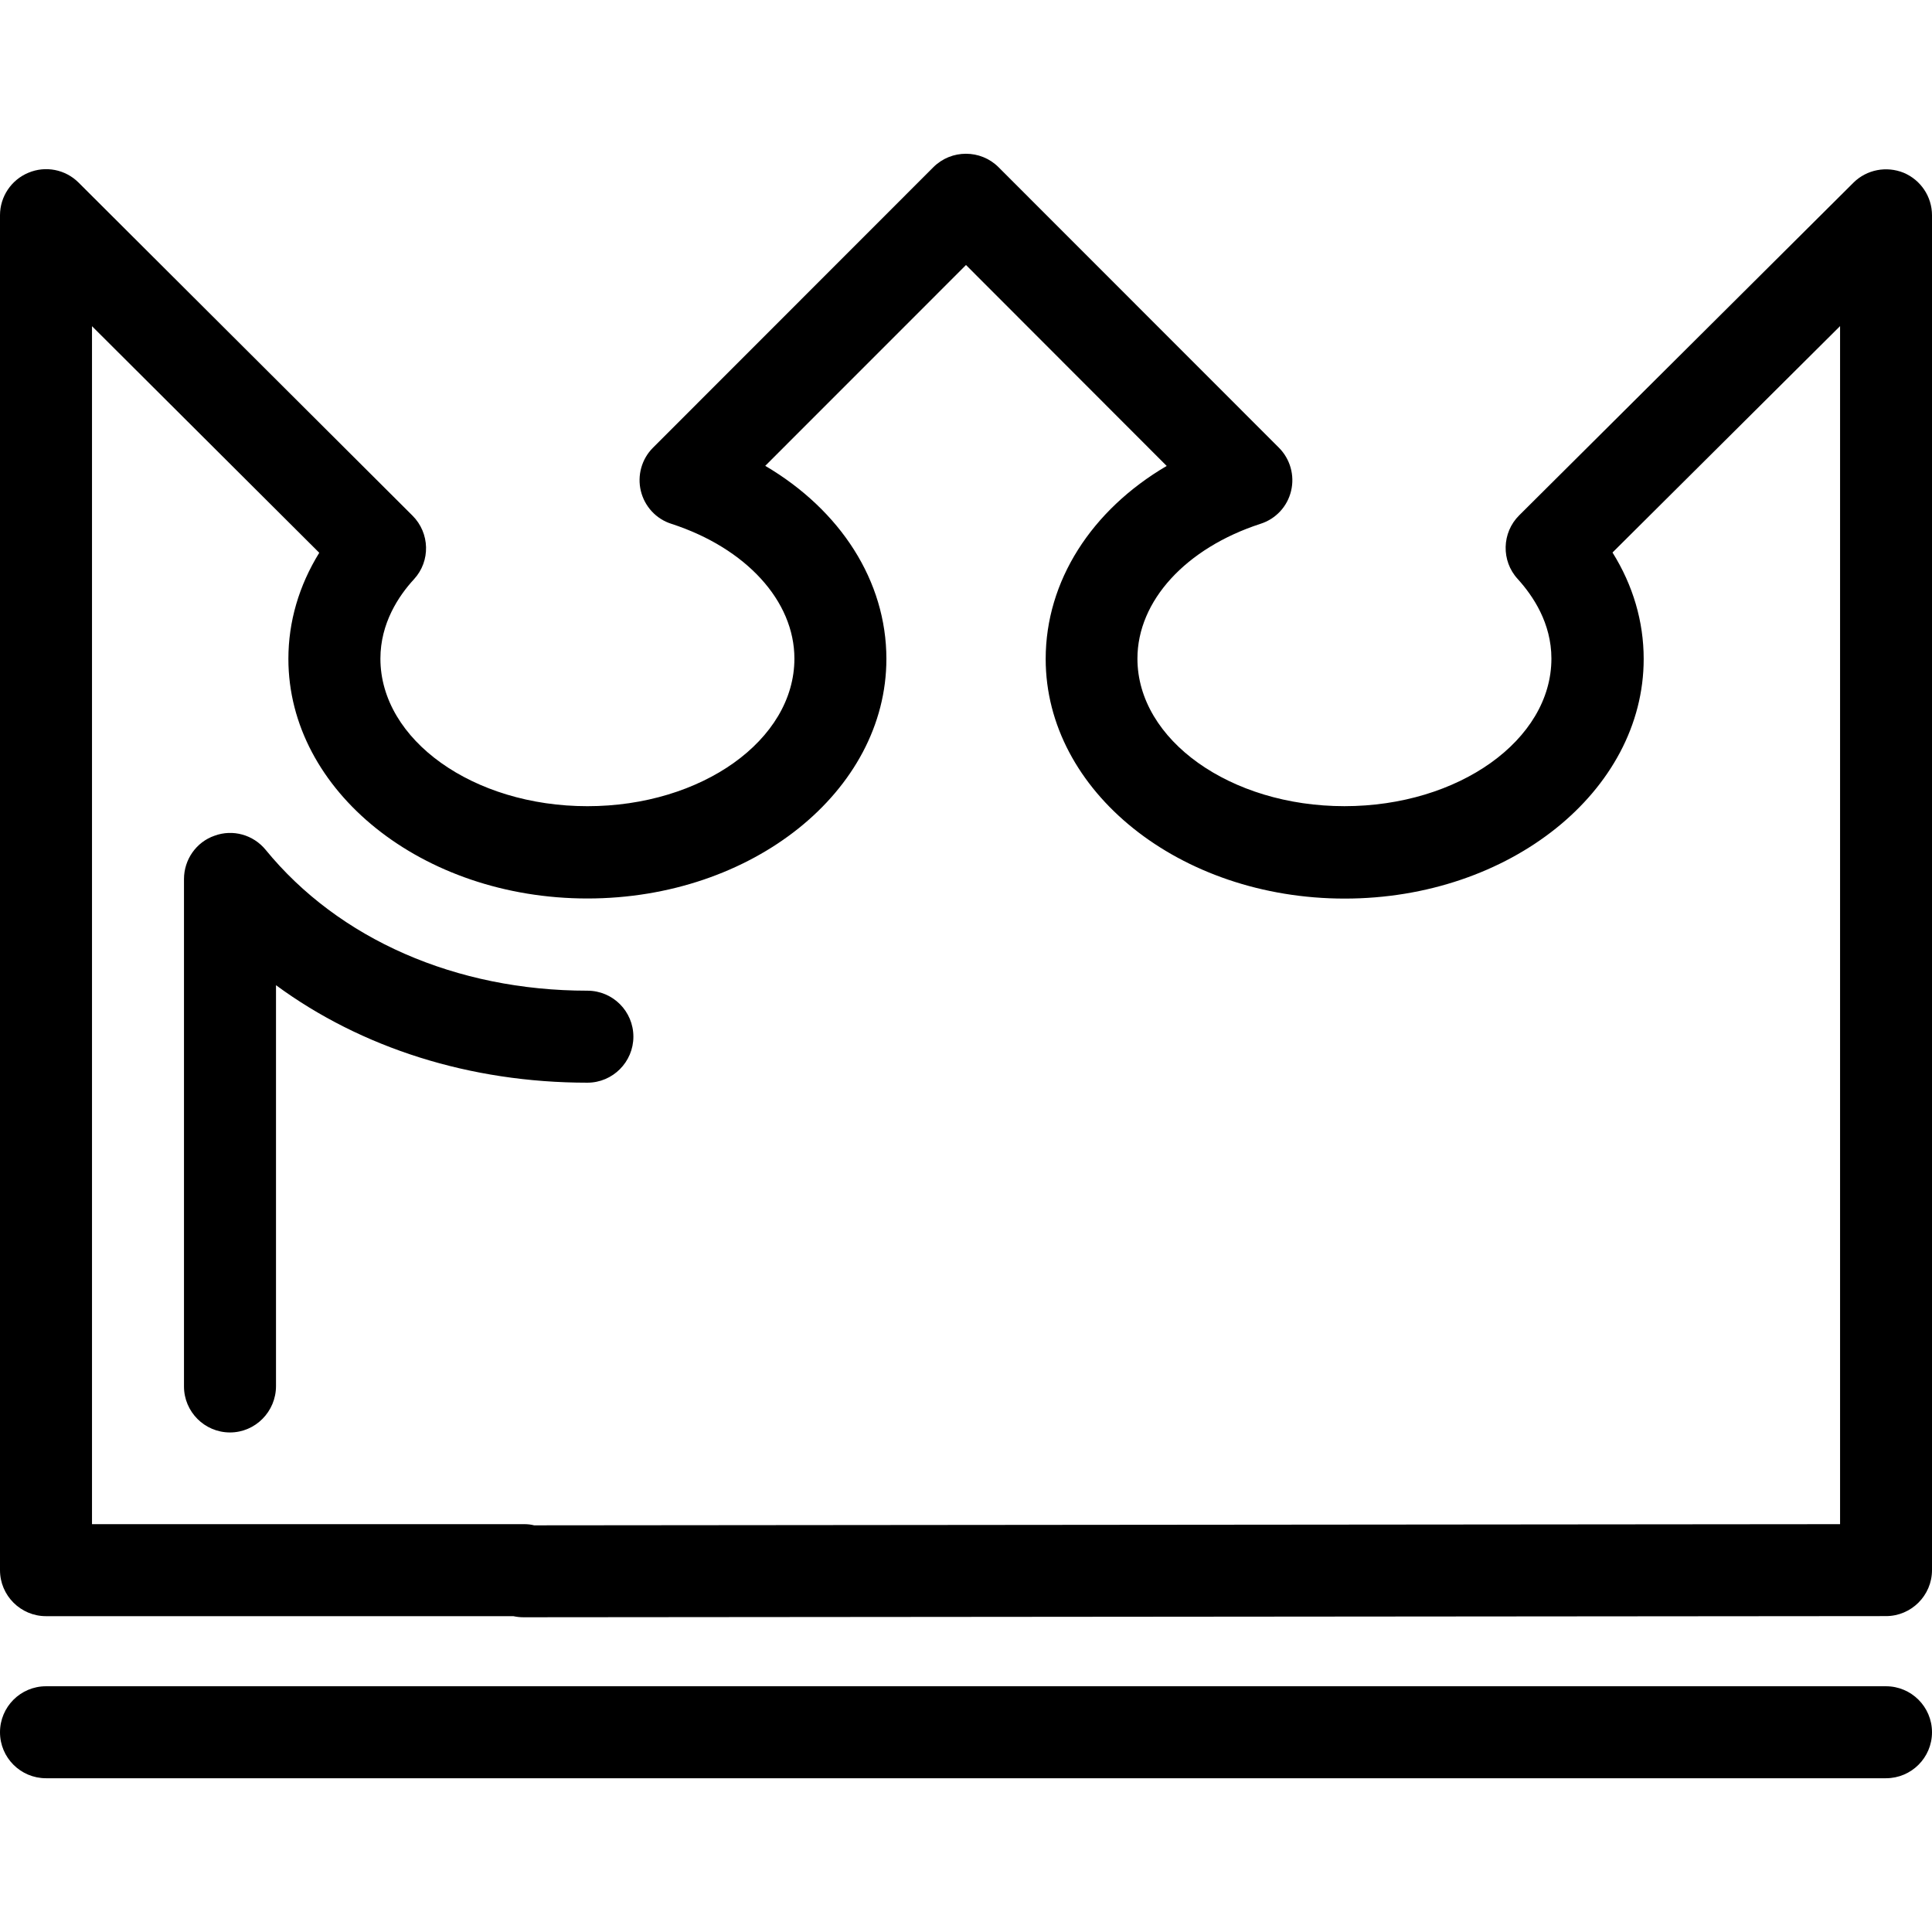 <?xml version="1.0" encoding="iso-8859-1"?>
<!-- Uploaded to: SVG Repo, www.svgrepo.com, Generator: SVG Repo Mixer Tools -->
<!DOCTYPE svg PUBLIC "-//W3C//DTD SVG 1.1//EN" "http://www.w3.org/Graphics/SVG/1.1/DTD/svg11.dtd">
<svg fill="#000000" version="1.1" id="Capa_1" xmlns="http://www.w3.org/2000/svg" xmlns:xlink="http://www.w3.org/1999/xlink" 
	 width="800px" height="800px" viewBox="0 0 113.4 113.4" xml:space="preserve"
	>
<g>
	<path d="M110.7,104.375H2.7c-1.49,0-2.7-1.207-2.7-2.699s1.21-2.7,2.7-2.7h108c1.487,0,2.7,1.208,2.7,2.7
		S112.188,104.375,110.7,104.375z M30.721,94.926l79.979-0.068c1.487,0,2.7-1.213,2.7-2.7V12.634c0-1.089-0.659-2.073-1.667-2.495
		c-1.007-0.406-2.162-0.185-2.932,0.572L89.174,30.244c-1.033,1.021-1.065,2.679-0.095,3.736c0.907,0.999,1.982,2.597,1.982,4.678
		c0,4.777-5.452,8.661-12.149,8.661s-12.15-3.889-12.15-8.661c0-3.386,2.837-6.486,7.225-7.913c0.896-0.285,1.577-1.015,1.793-1.928
		c0.222-0.912-0.053-1.88-0.717-2.542L58.606,9.81c-1.052-1.047-2.766-1.047-3.818,0L38.33,26.276
		c-0.665,0.662-0.936,1.629-0.715,2.542c0.222,0.913,0.902,1.648,1.793,1.928c4.385,1.427,7.22,4.527,7.22,7.913
		c0,4.777-5.448,8.661-12.15,8.661c-6.7,0-12.15-3.889-12.15-8.661c0-2.081,1.071-3.684,1.972-4.662
		c0.979-1.062,0.934-2.71-0.087-3.73L4.606,10.711c-0.772-0.767-1.933-0.994-2.938-0.572C0.659,10.556,0,11.545,0,12.634v79.528
		c0,1.487,1.21,2.7,2.7,2.7h27.432C30.328,94.904,30.52,94.926,30.721,94.926L30.721,94.926z M5.4,19.146l13.339,13.299
		c-1.189,1.925-1.812,4.04-1.812,6.228c0,7.765,7.873,14.064,17.55,14.064s17.55-6.31,17.55-14.064c0-4.569-2.692-8.728-7.111-11.33
		L56.7,15.555l11.78,11.794c-4.419,2.592-7.103,6.76-7.103,11.33c0,7.766,7.873,14.064,17.55,14.064s17.55-6.31,17.55-14.064
		c0-2.199-0.628-4.326-1.83-6.249l13.357-13.289v70.321l-76.651,0.069c-0.185-0.048-0.38-0.069-0.572-0.069H5.4V19.146z
		 M16.2,81.357v-23.53c5.012,3.686,11.393,5.722,18.277,5.722c1.493,0,2.7-1.219,2.7-2.7c0-1.492-1.208-2.7-2.7-2.7
		c-7.709,0-14.6-3.021-18.887-8.271c-0.725-0.883-1.925-1.221-2.998-0.825c-1.076,0.372-1.793,1.403-1.793,2.545v29.781
		c0,1.487,1.21,2.7,2.7,2.7S16.2,82.854,16.2,81.357z"/>
</g>
</svg>